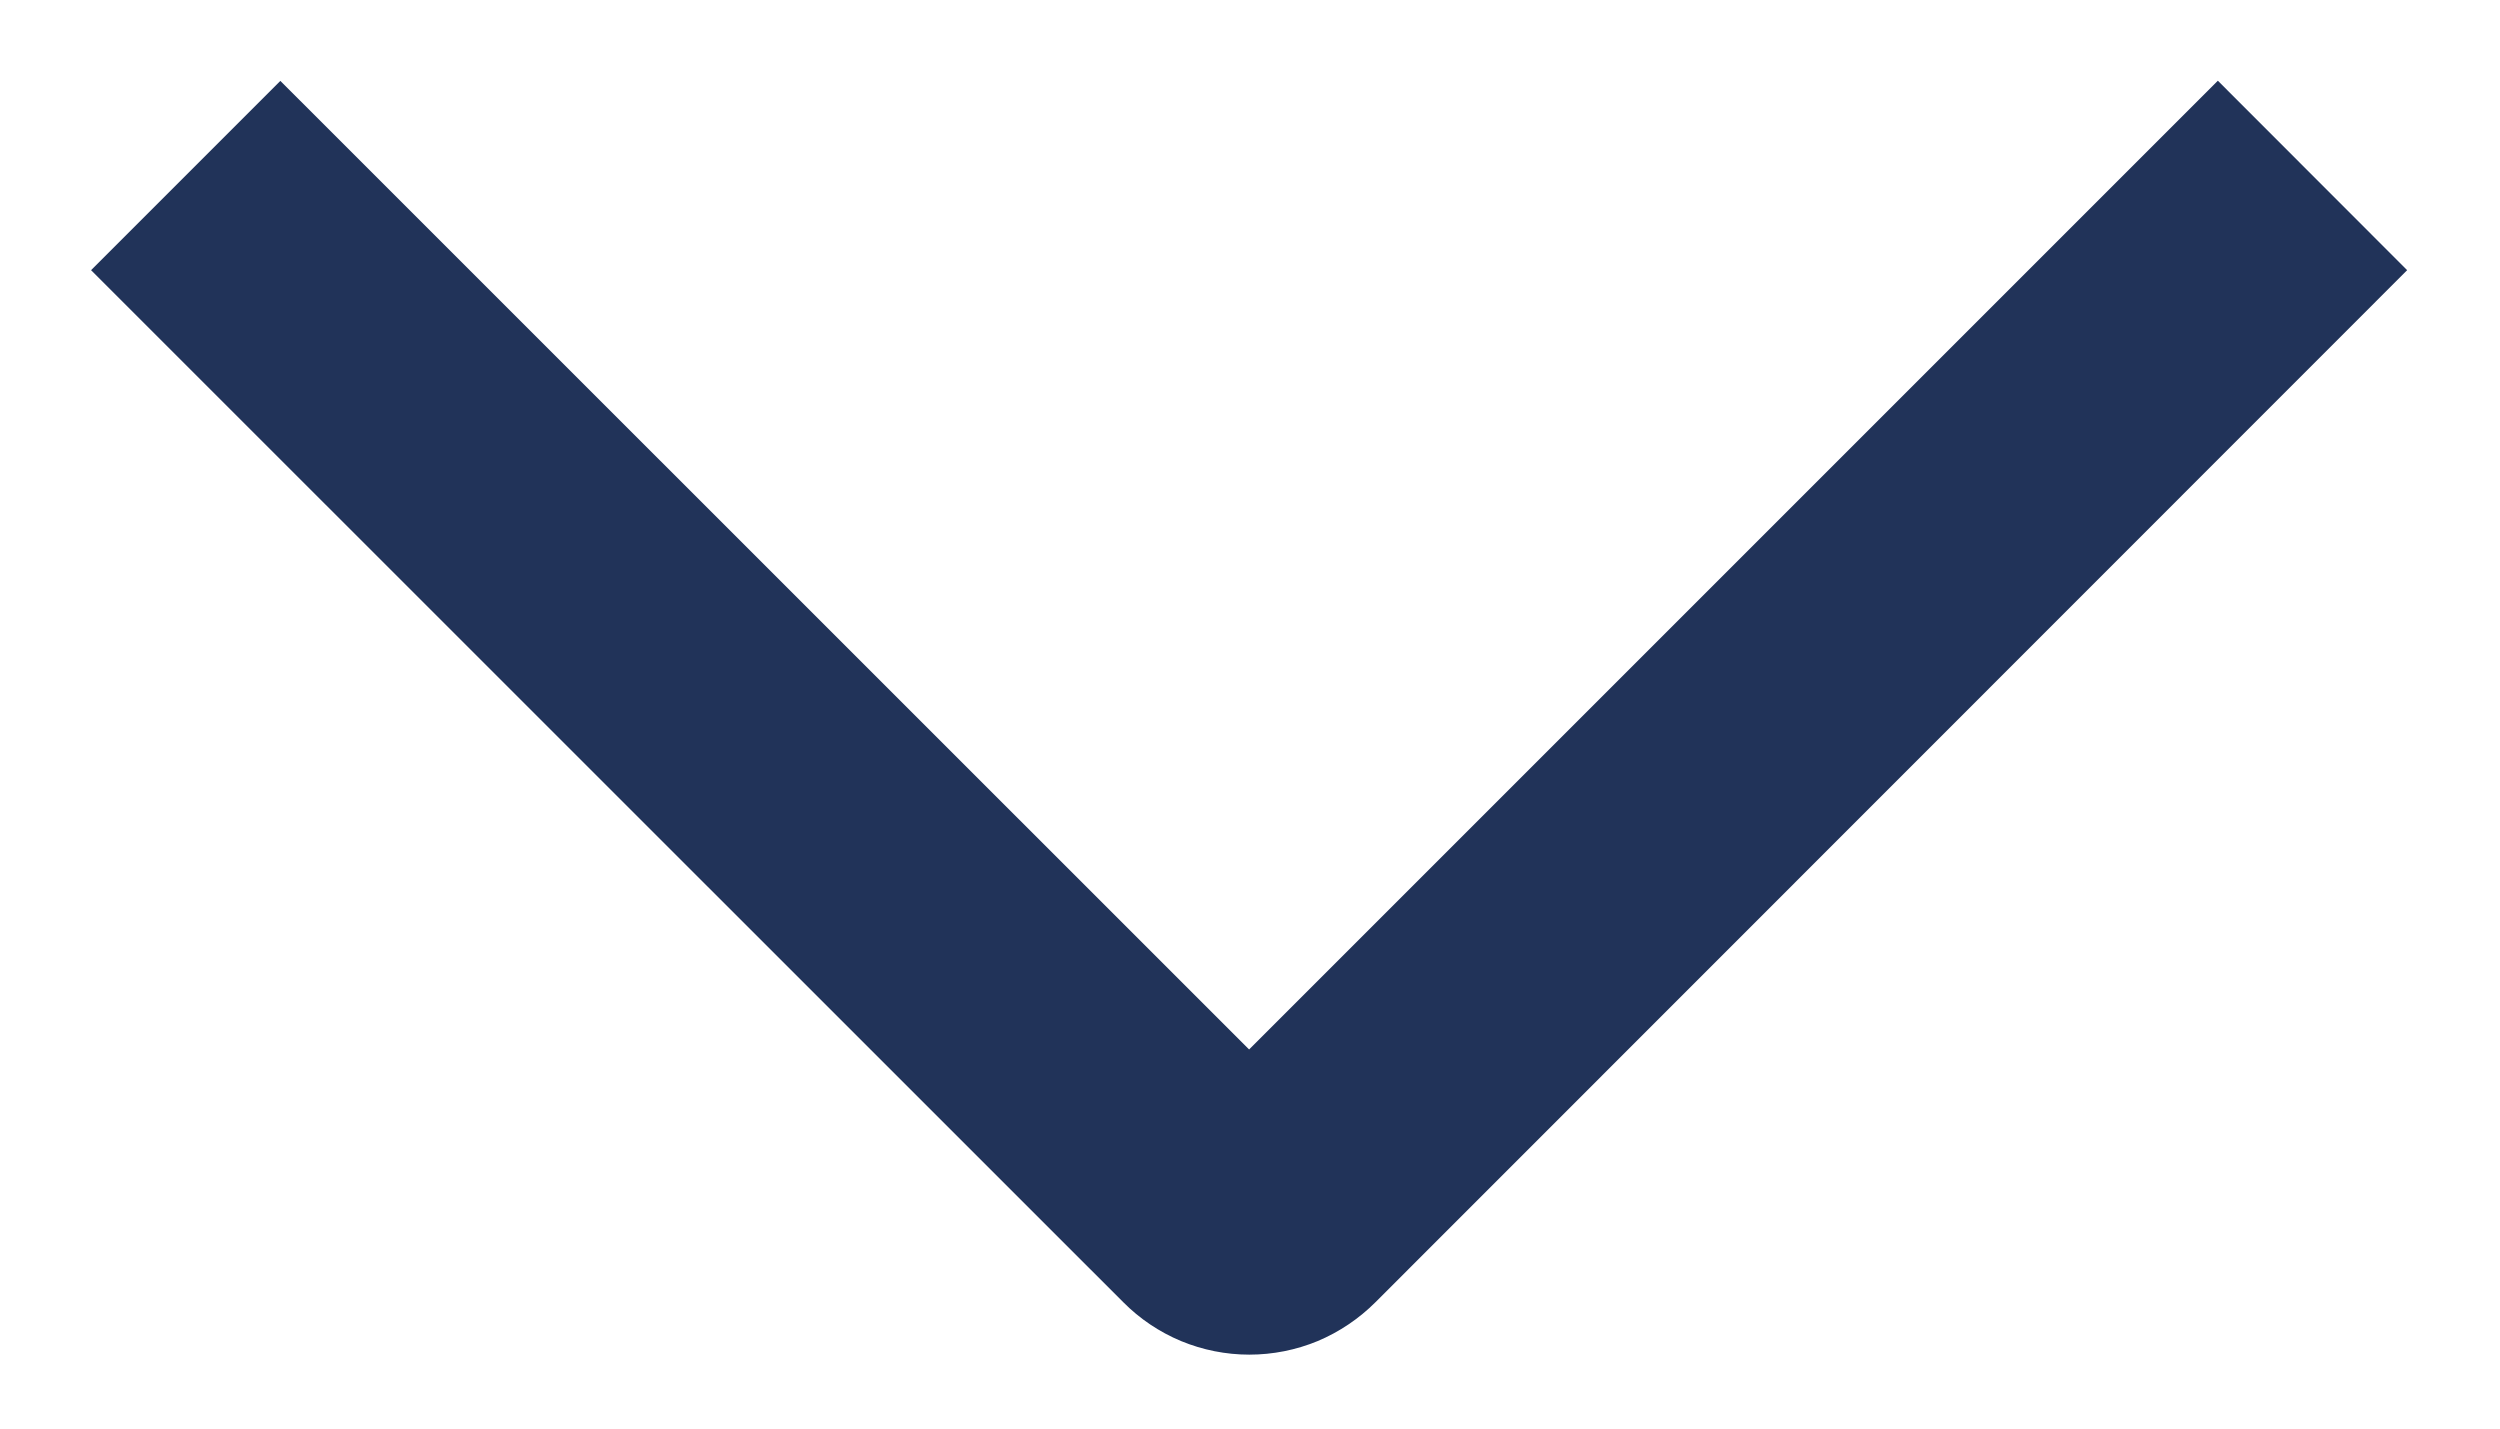 <svg width="14" height="8" viewBox="0 0 14 8" fill="none" xmlns="http://www.w3.org/2000/svg">
<path d="M12.42 0.452L13.48 1.513L7.703 7.292C7.61 7.385 7.5 7.459 7.379 7.51C7.258 7.56 7.128 7.586 6.996 7.586C6.865 7.586 6.735 7.56 6.614 7.51C6.492 7.459 6.382 7.385 6.29 7.292L0.51 1.513L1.57 0.453L6.995 5.877L12.42 0.452Z" fill="#213359"/>
</svg>
